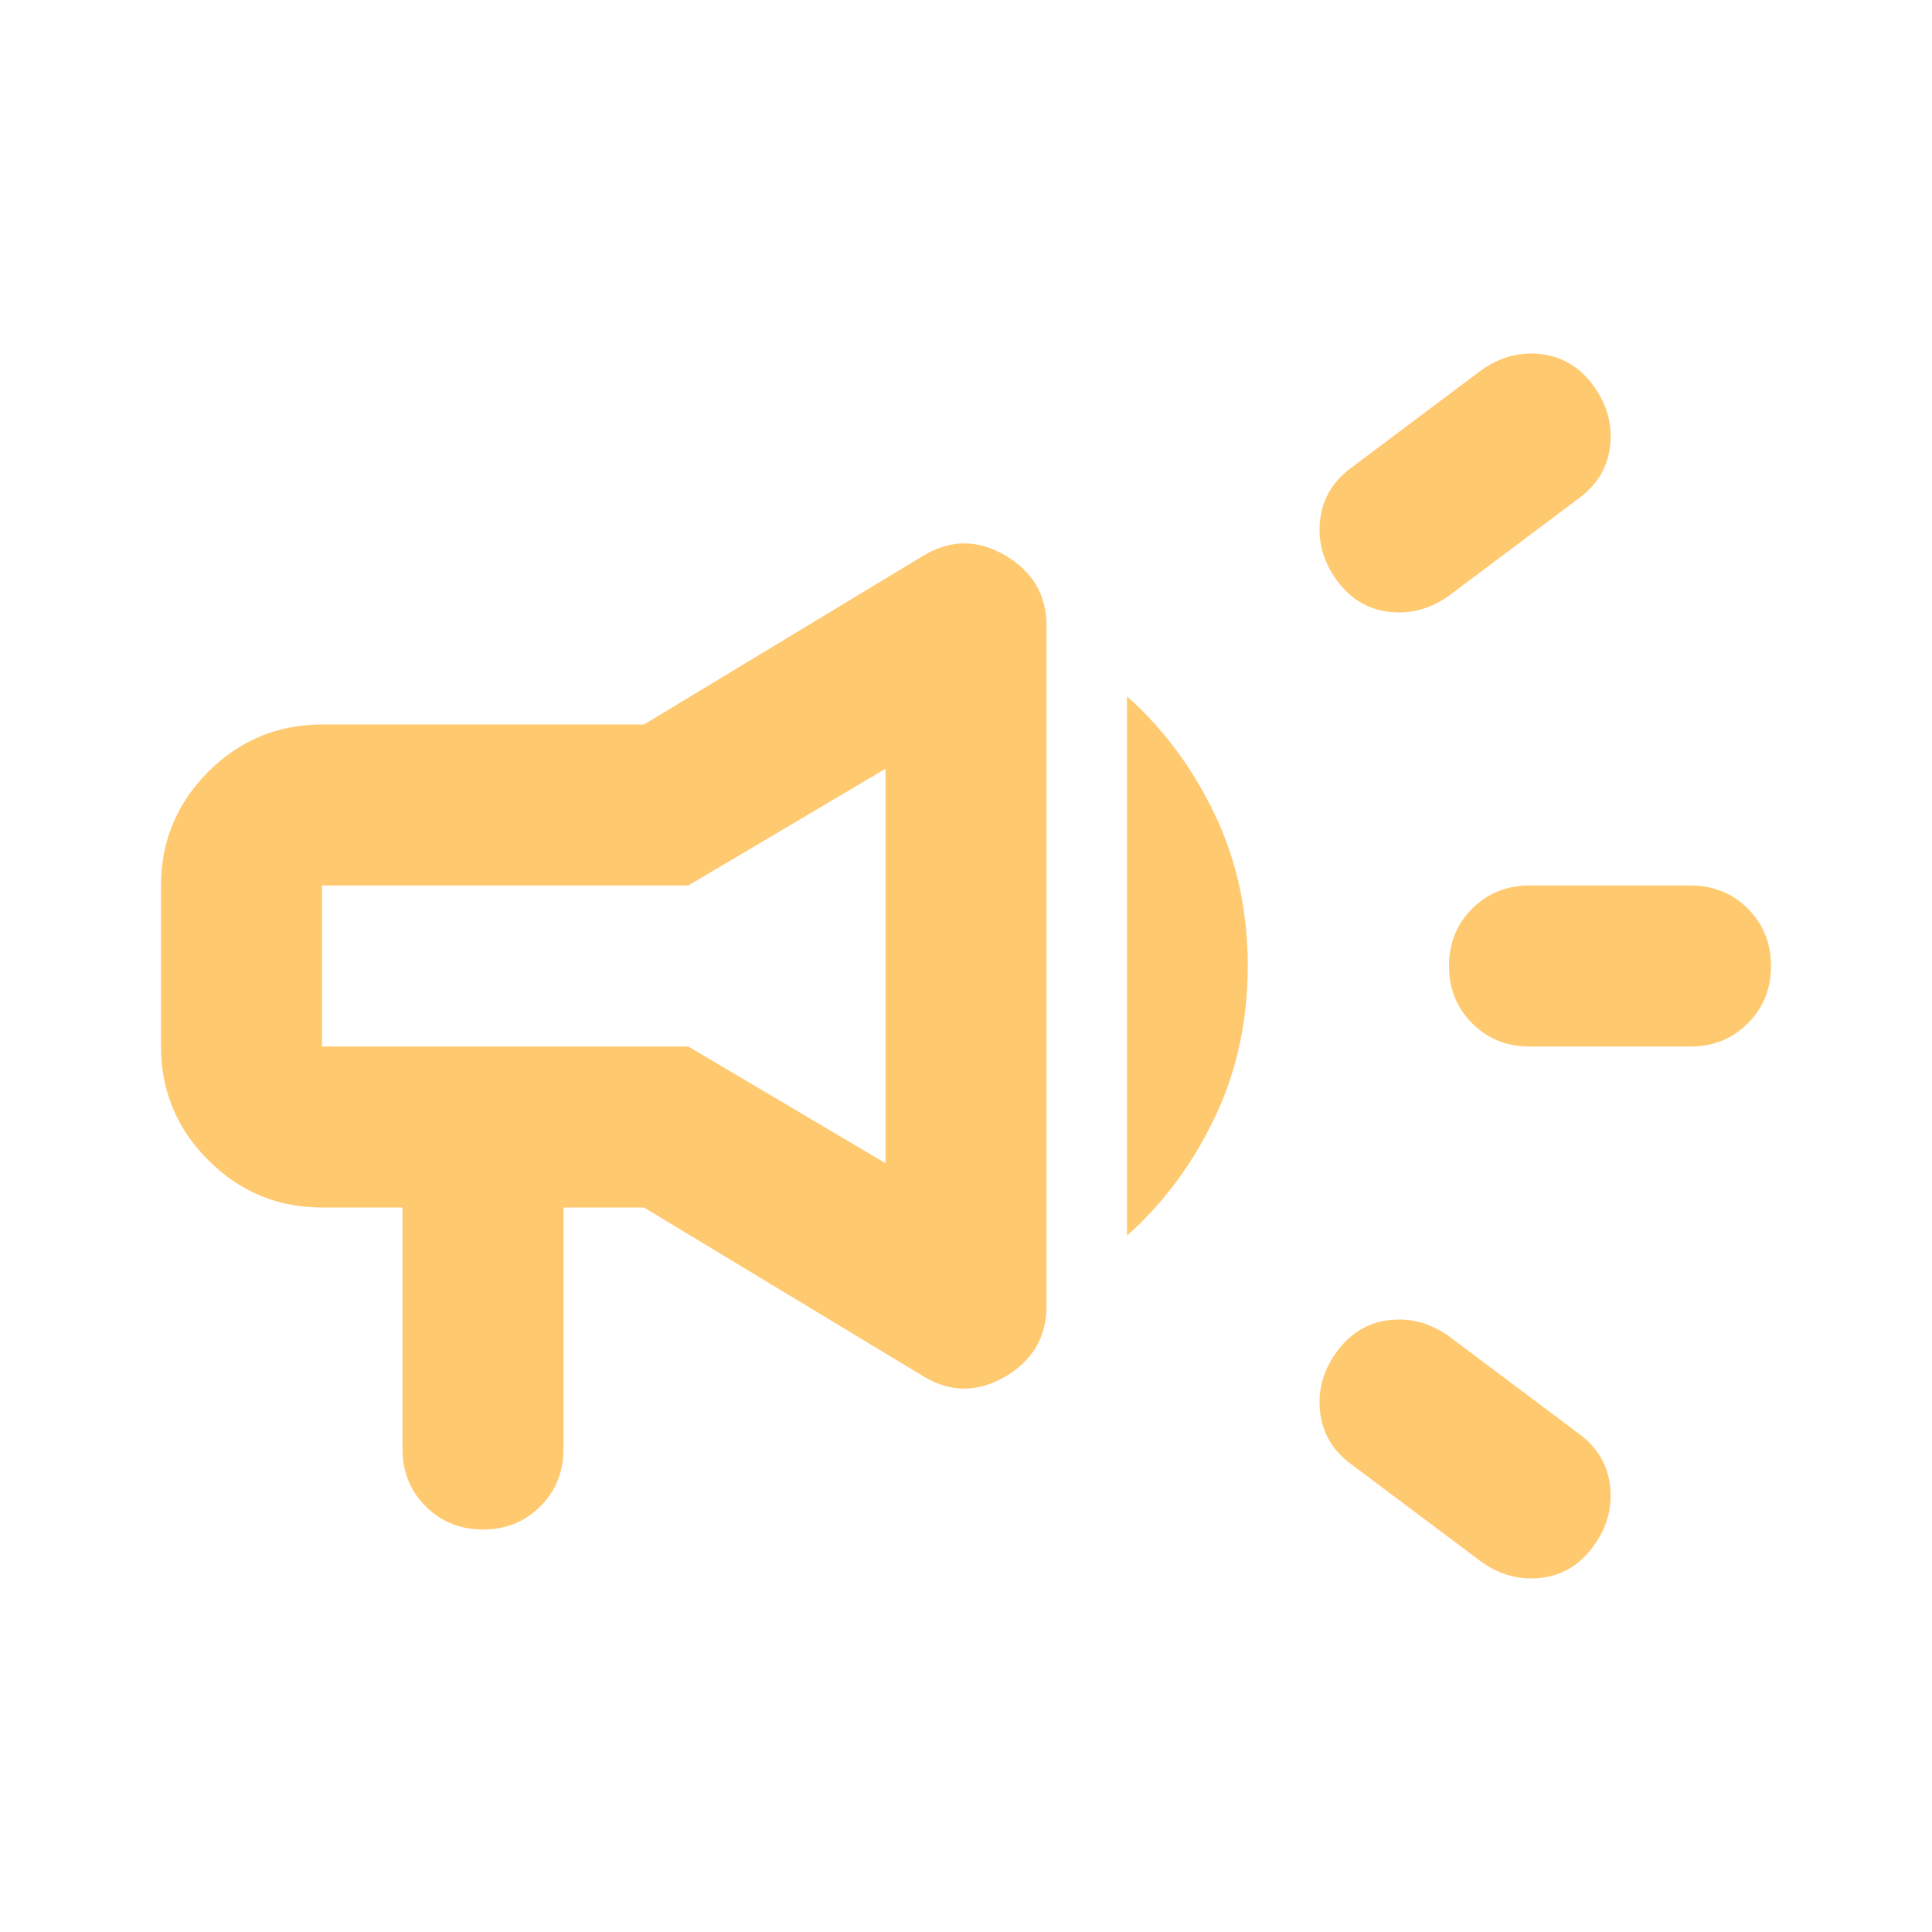 <svg width="24" height="24" viewBox="0 0 24 24" fill="none" xmlns="http://www.w3.org/2000/svg">
<path d="M21 13H19C18.717 13 18.479 12.904 18.288 12.712C18.096 12.521 18 12.283 18 12C18 11.717 18.096 11.479 18.288 11.287C18.479 11.096 18.717 11 19 11H21C21.283 11 21.521 11.096 21.712 11.287C21.904 11.479 22 11.717 22 12C22 12.283 21.904 12.521 21.712 12.712C21.521 12.904 21.283 13 21 13ZM16.6 16.8C16.767 16.567 16.983 16.433 17.25 16.4C17.517 16.367 17.767 16.433 18 16.6L19.6 17.8C19.833 17.967 19.967 18.183 20 18.45C20.033 18.717 19.967 18.967 19.8 19.2C19.633 19.433 19.417 19.567 19.15 19.6C18.883 19.633 18.633 19.567 18.4 19.4L16.8 18.2C16.567 18.033 16.433 17.817 16.4 17.55C16.367 17.283 16.433 17.033 16.6 16.8ZM19.6 6.2L18 7.4C17.767 7.567 17.517 7.633 17.25 7.6C16.983 7.567 16.767 7.433 16.6 7.2C16.433 6.967 16.367 6.717 16.4 6.45C16.433 6.183 16.567 5.967 16.8 5.8L18.4 4.6C18.633 4.433 18.883 4.367 19.15 4.4C19.417 4.433 19.633 4.567 19.8 4.8C19.967 5.033 20.033 5.283 20 5.55C19.967 5.817 19.833 6.033 19.6 6.2ZM5 15H4C3.45 15 2.979 14.804 2.587 14.412C2.196 14.021 2 13.55 2 13V11C2 10.45 2.196 9.979 2.587 9.587C2.979 9.196 3.45 9 4 9H8L11.475 6.9C11.808 6.7 12.146 6.7 12.488 6.9C12.829 7.1 13 7.392 13 7.775V16.225C13 16.608 12.829 16.9 12.488 17.1C12.146 17.3 11.808 17.3 11.475 17.1L8 15H7V18C7 18.283 6.904 18.521 6.713 18.712C6.521 18.904 6.283 19 6 19C5.717 19 5.479 18.904 5.287 18.712C5.096 18.521 5 18.283 5 18V15ZM11 14.45V9.55L8.55 11H4V13H8.55L11 14.45ZM14 15.35V8.65C14.45 9.05 14.812 9.537 15.088 10.112C15.363 10.687 15.5 11.317 15.5 12C15.5 12.683 15.363 13.312 15.088 13.887C14.812 14.462 14.45 14.95 14 15.35Z" fill="#FFC970"/>
</svg>
